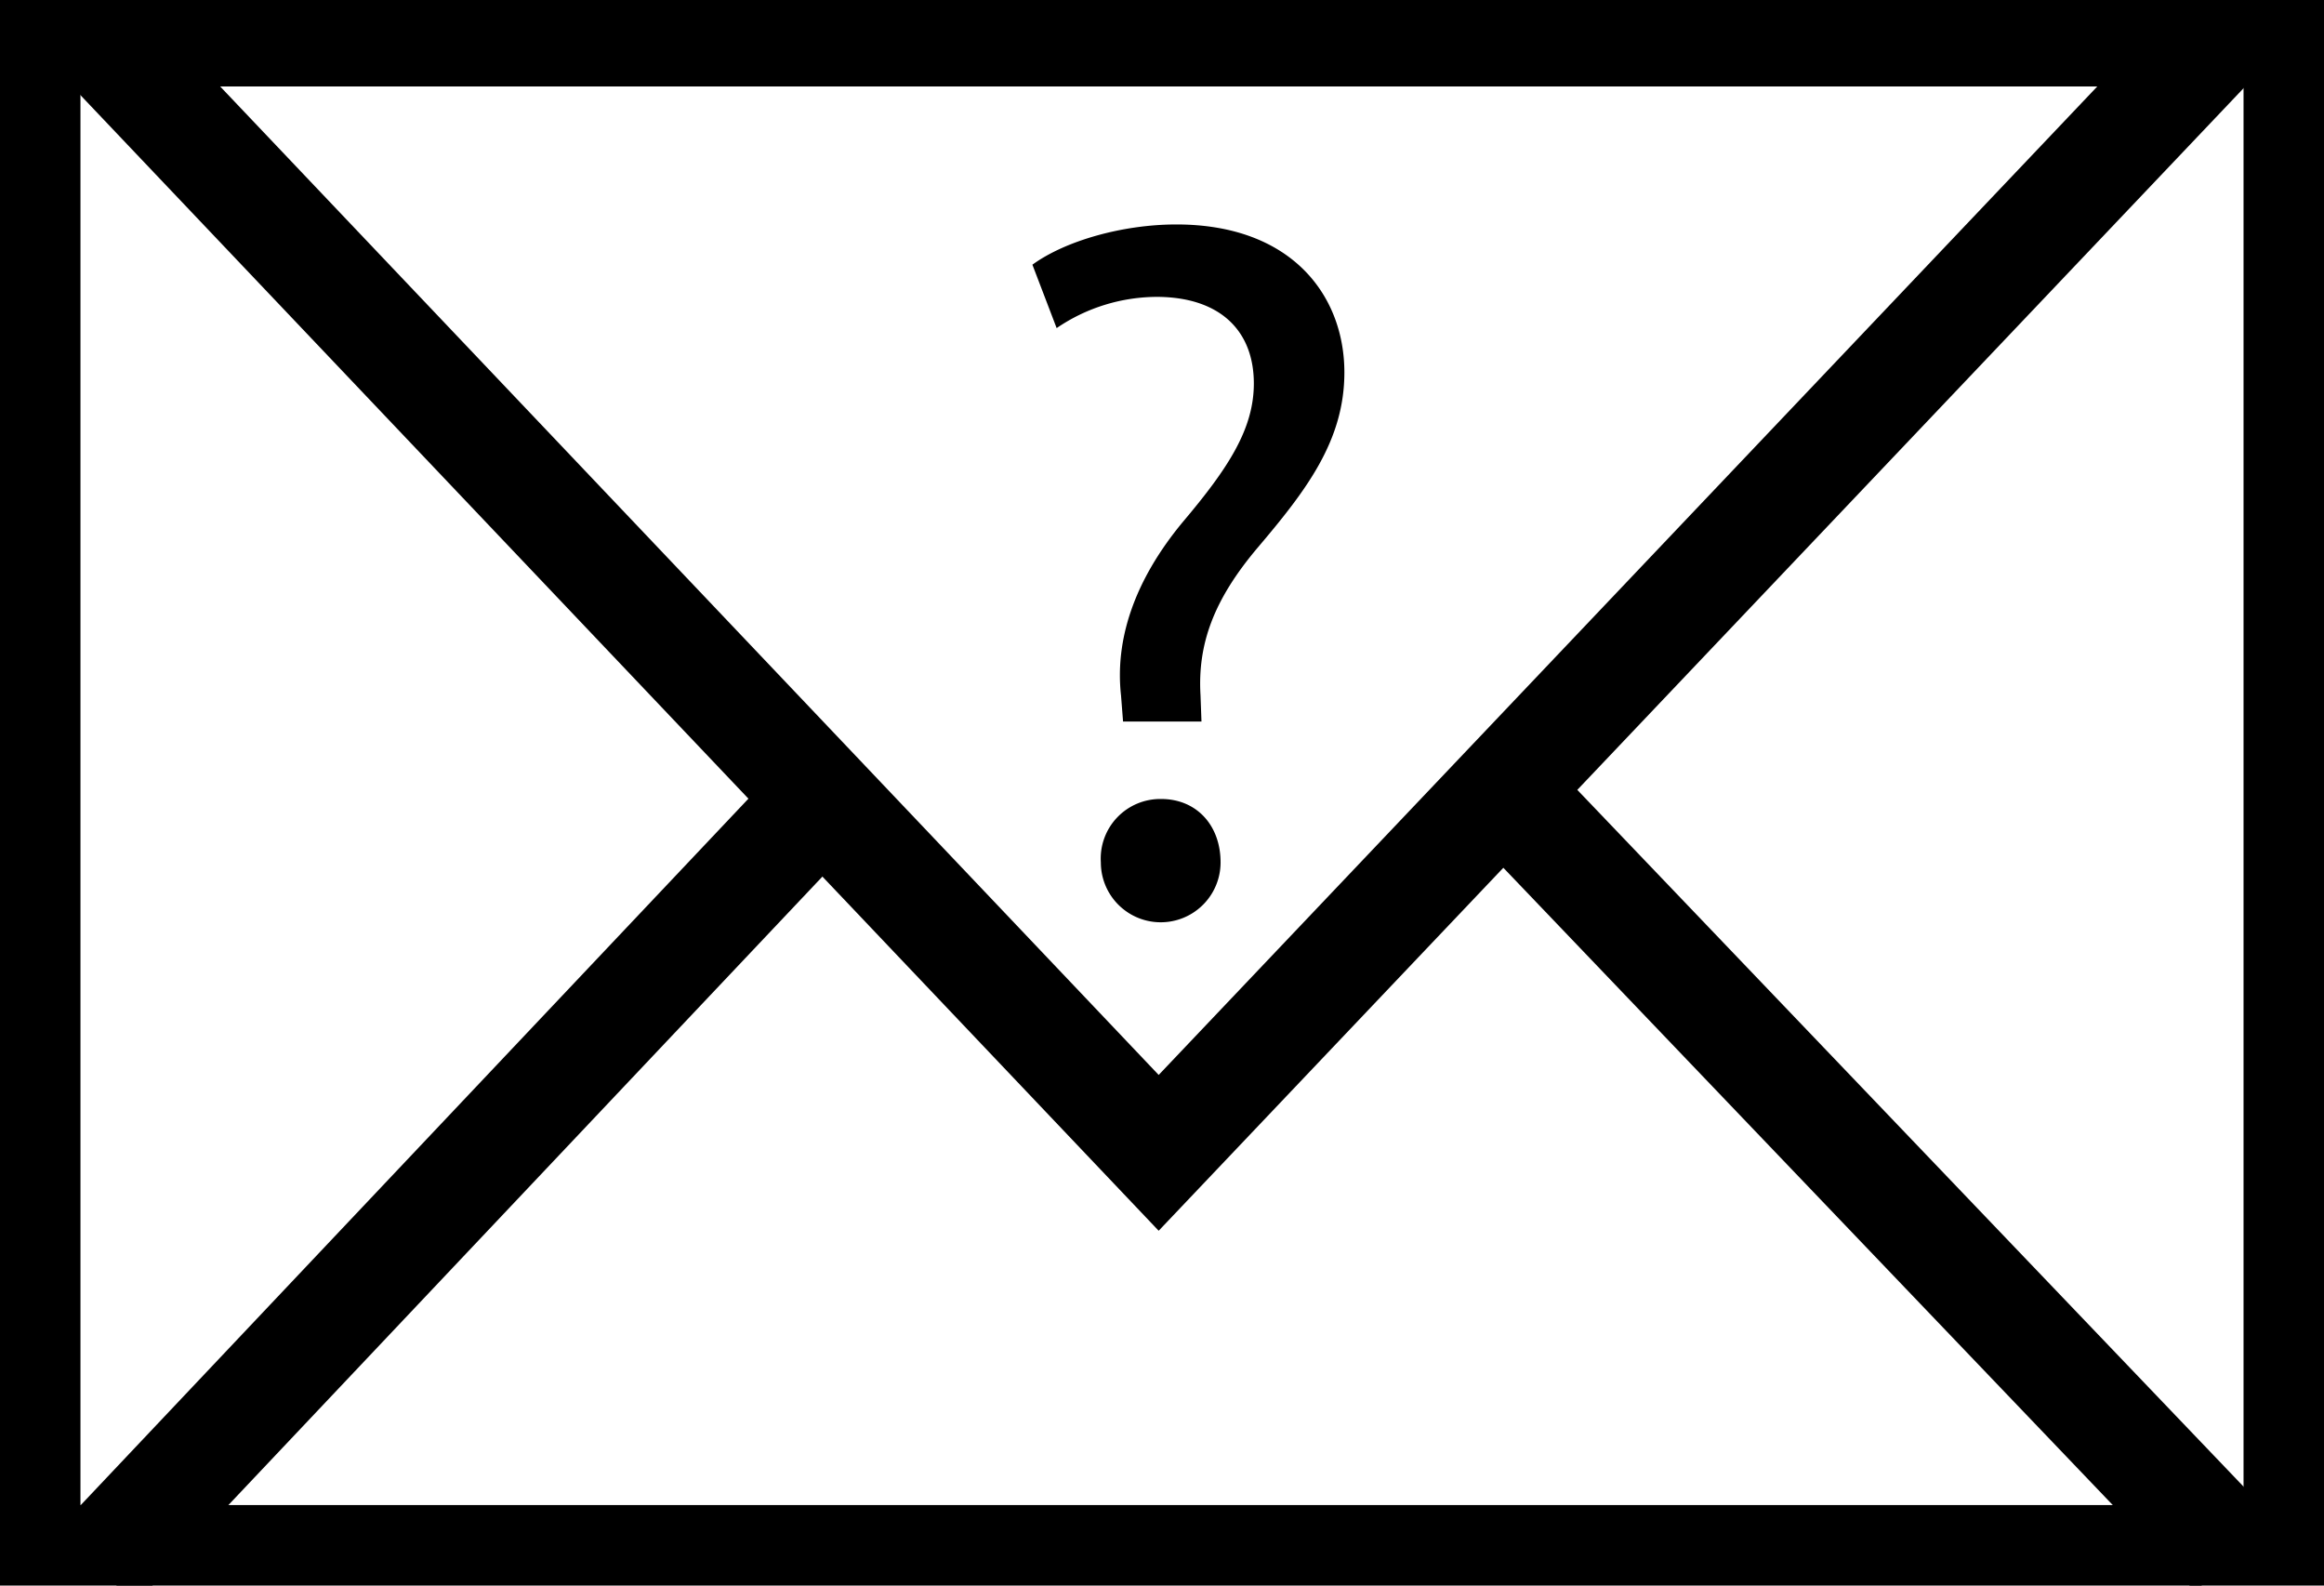 <svg xmlns="http://www.w3.org/2000/svg" viewBox="0 0 216.62 147.78">
<defs>
<style>
#envellope .cls-1,#envellope  .cls-2{fill:#ffffff;stroke:#000000;}
#envellope .cls-1{stroke-width:10px;}
#envellope .cls-2{stroke-width:10px;}
#envellope .cls-3{fill:#000000;}
    </style></defs>
<g id="envellope" data-name="Calque 2">
<g id="Top">
<rect class="cls-1" x="2.5" y="2.5" width="211.62" height="142.78"/>
<polygon class="cls-2" points="108 107.45 207.13 3.06 8.88 3.06 108 107.45"/>
<path class="cls-1" d="M139.93,73.44l68.31,71.43"/>
<path class="cls-1" d="M77.33,73.71,9,146"/>
<path class="cls-3" d="M104.68,67.25l-.19-2.44c-.56-5.06,1.12-10.59,5.81-16.22,4.22-5,6.57-8.63,6.57-12.85,0-4.79-3-8-8.91-8.07a16.66,16.66,0,0,0-9.47,2.91l-2.26-5.91c3.1-2.25,8.45-3.75,13.42-3.75,10.78,0,15.66,6.66,15.66,13.79,0,6.37-3.56,11-8.07,16.32-4.12,4.87-5.62,9-5.34,13.78l.09,2.44Zm-2.07,13.13a5.55,5.55,0,0,1,5.63-5.91c3.28,0,5.53,2.44,5.53,5.91a5.58,5.58,0,1,1-11.16,0Z"/>
</g></g></svg>
